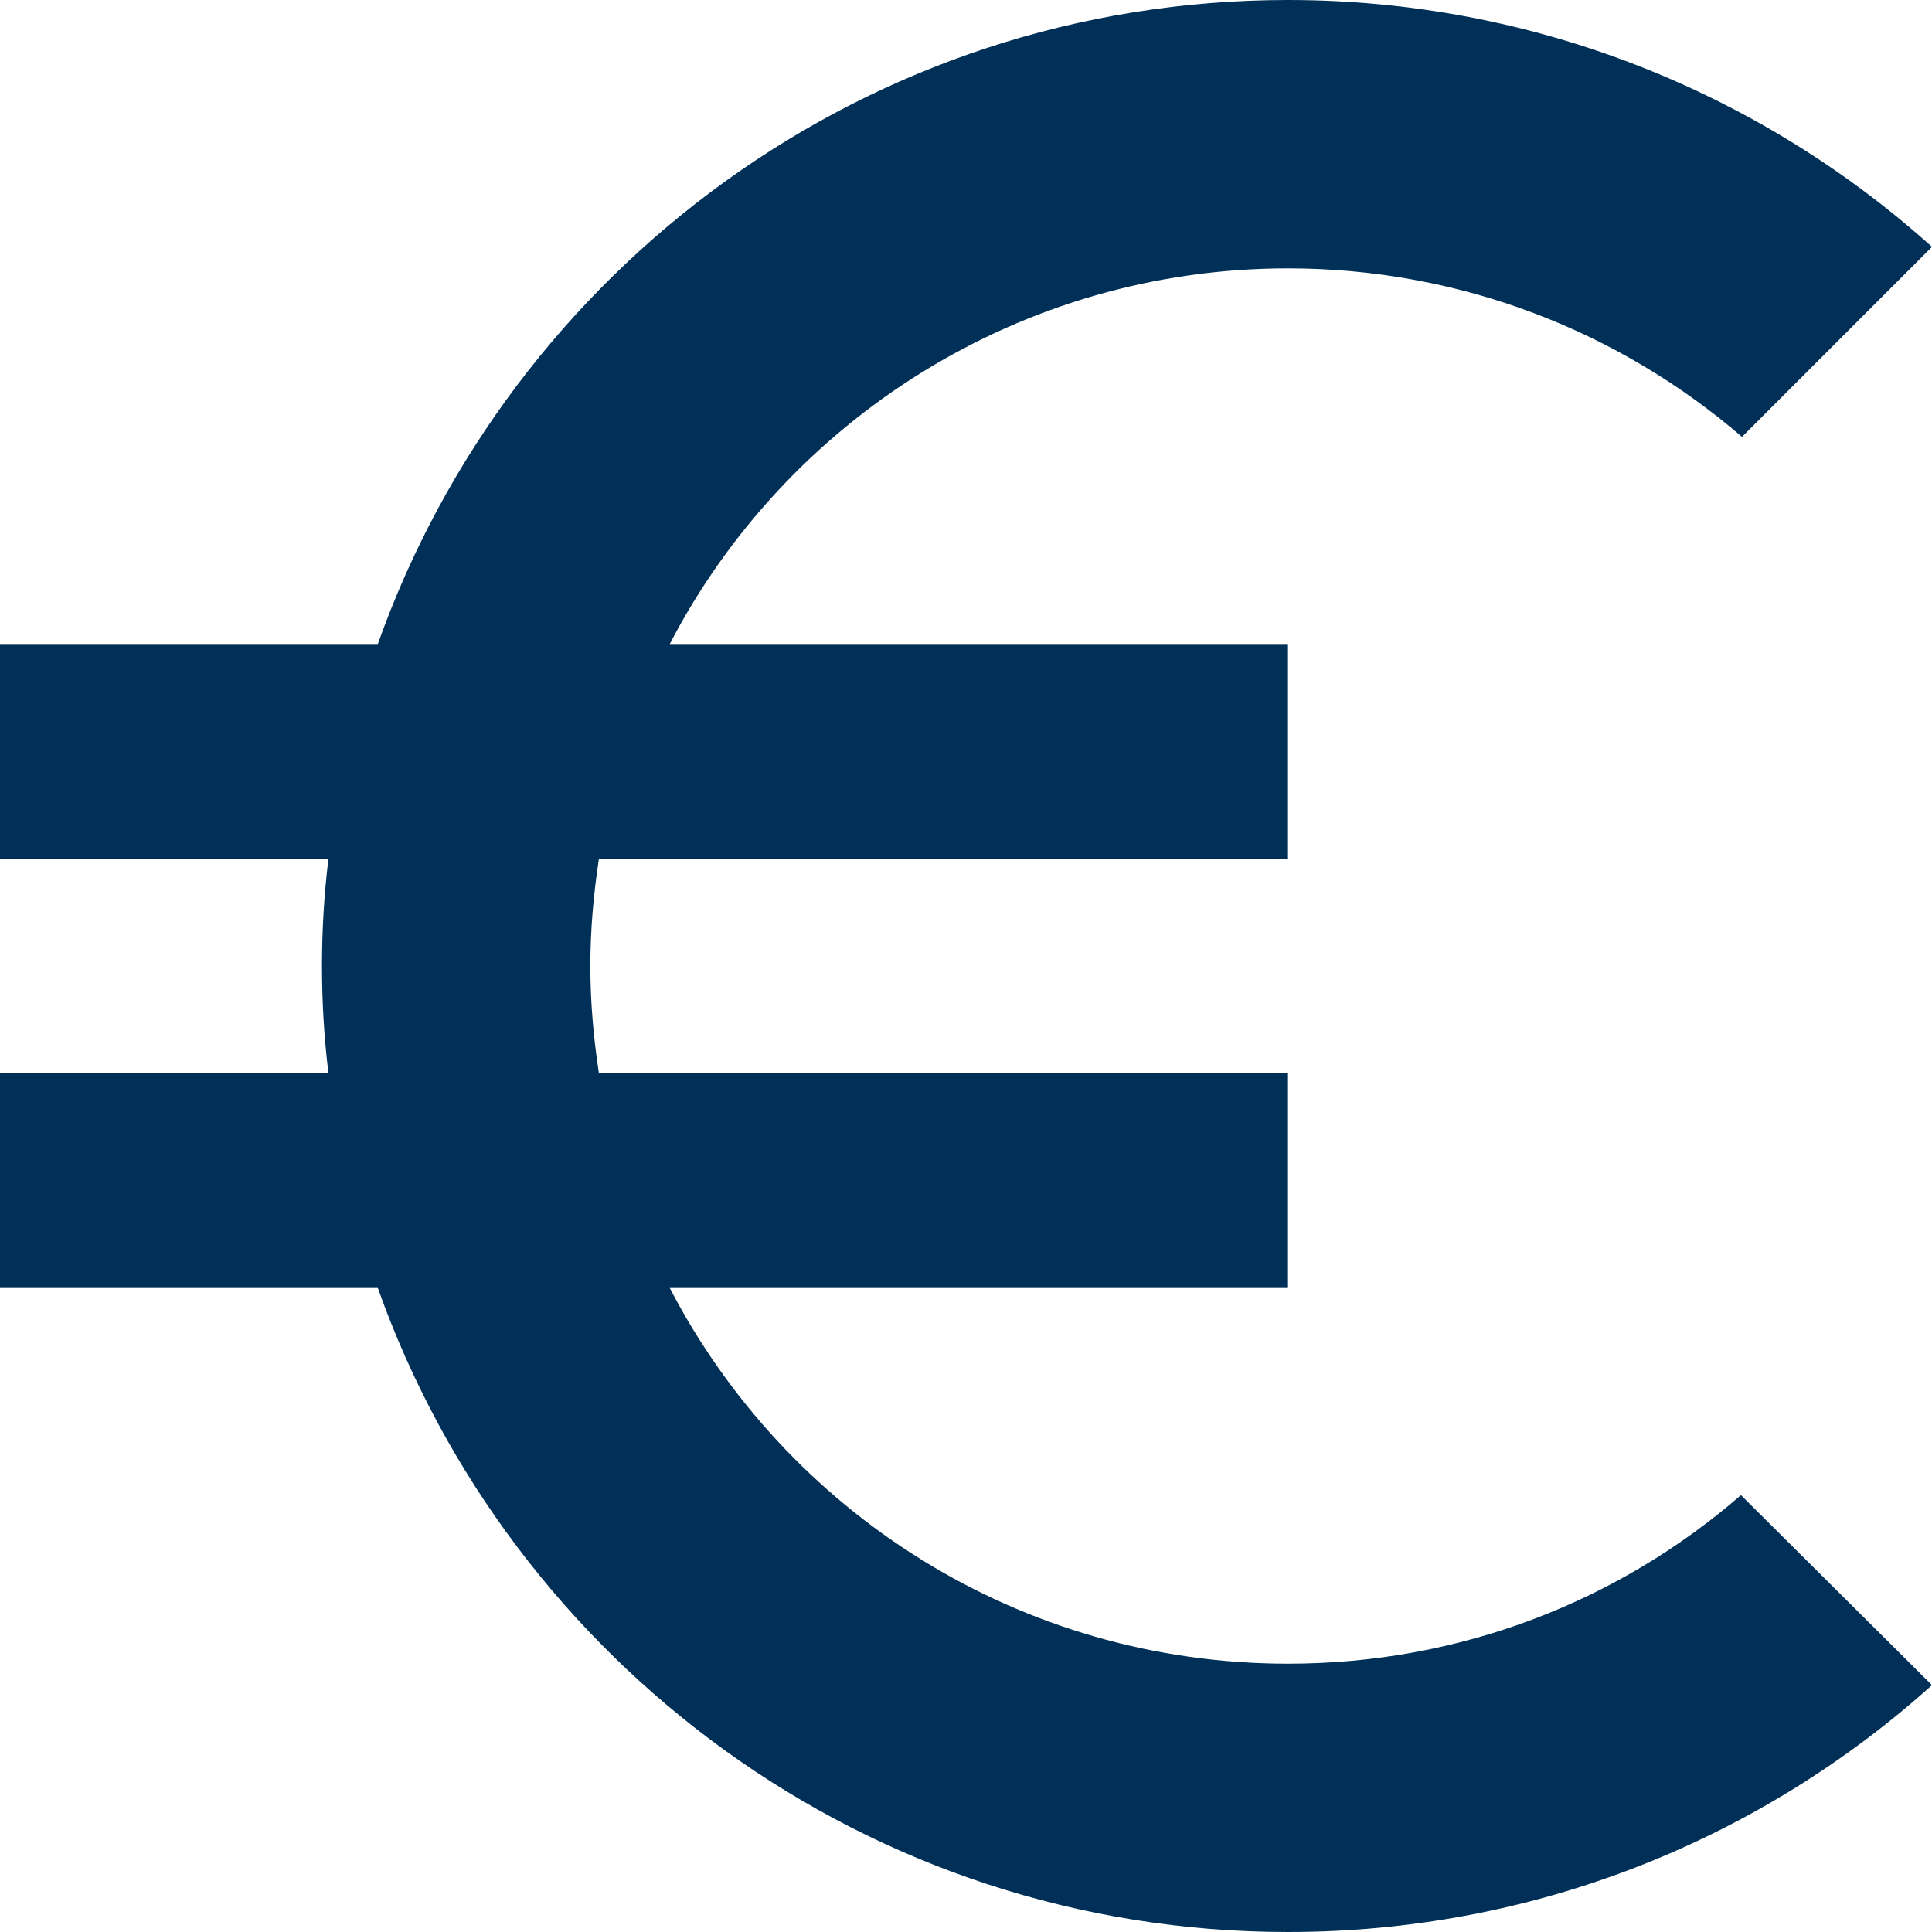 <svg width="464" height="464" xmlns="http://www.w3.org/2000/svg" xmlns:xlink="http://www.w3.org/1999/xlink" overflow="hidden"><defs><clipPath id="clip0"><rect x="2558" y="1881" width="464" height="464"/></clipPath></defs><g clip-path="url(#clip0)" transform="translate(-2558 -1881)"><path d="M2867.33 2280.56C2802.63 2280.56 2746.69 2243.95 2718.85 2190.33L2867.33 2190.33 2867.33 2138.78 2701.84 2138.78C2700.55 2130.27 2699.78 2121.77 2699.78 2113 2699.78 2104.24 2700.55 2095.73 2701.84 2087.22L2867.33 2087.22 2867.33 2035.67 2718.85 2035.67C2746.69 1982.05 2802.89 1945.45 2867.33 1945.45 2908.83 1945.45 2946.99 1960.65 2976.37 1985.92L3022 1940.29C2981.01 1903.43 2926.62 1881 2867.33 1881 2766.28 1881 2680.7 1945.7 2648.74 2035.67L2558 2035.67 2558 2087.22 2636.88 2087.22C2635.85 2095.73 2635.33 2104.24 2635.33 2113 2635.33 2121.77 2635.85 2130.27 2636.88 2138.78L2558 2138.78 2558 2190.33 2648.74 2190.33C2680.7 2280.3 2766.28 2345 2867.33 2345 2926.88 2345 2981.01 2322.57 3022 2285.71L2976.12 2240.08C2946.99 2265.35 2909.09 2280.56 2867.33 2280.56Z" fill="#003057" fill-rule="evenodd"/></g></svg>